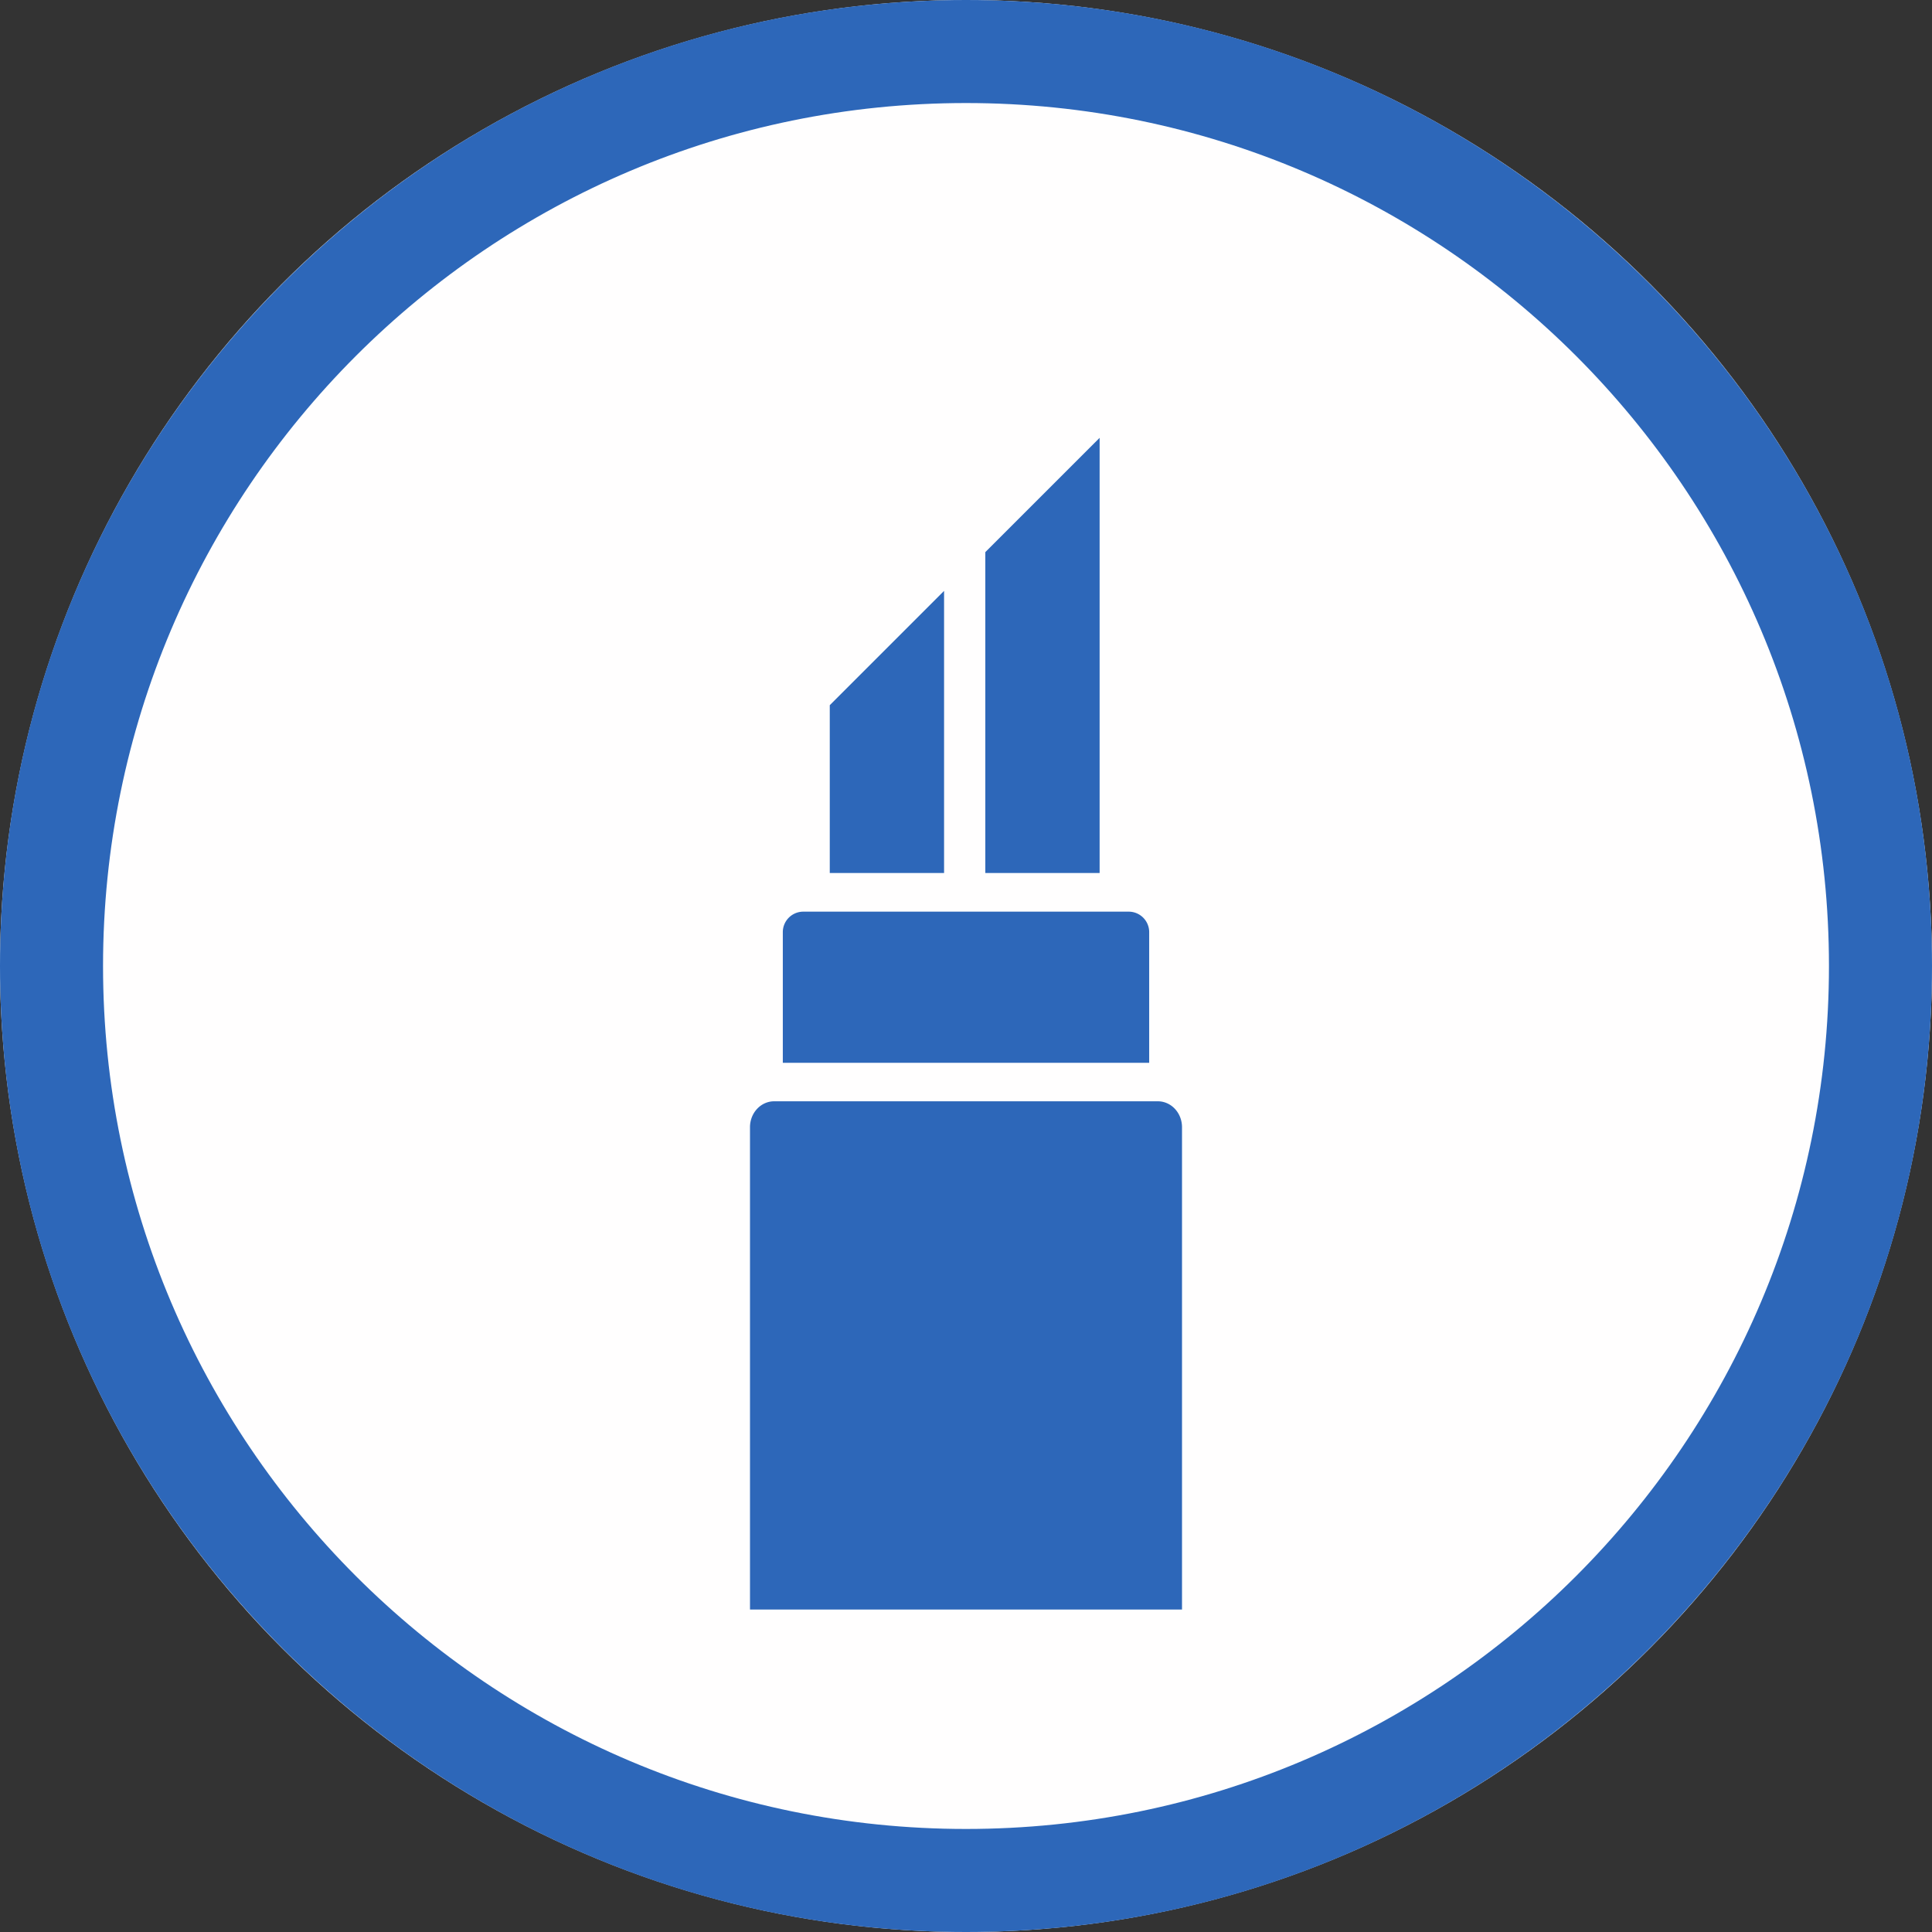 <svg width="60" height="60" viewBox="0 0 300 300" xmlns="http://www.w3.org/2000/svg" xml:space="preserve" style="fill-rule:evenodd;clip-rule:evenodd;stroke-linejoin:round;stroke-miterlimit:2">
    <rect x="0" y="0" width="300" height="300" fill="#333333" stroke="none"/>
    <circle cx="150" cy="150" r="150" style="fill:#fffefe"/>
    <path d="M150 0c82.787 0 150 67.213 150 150s-67.213 150-150 150S0 232.787 0 150 67.213 0 150 0Zm0 16c73.957 0 134 60.043 134 134s-60.043 134-134 134S16 223.957 16 150 76.043 16 150 16Z" style="fill:#2d67b9"/>
    <path d="M121.555 165.508h56.89v-20.292a3.18 3.18 0 0 0-3.18-3.179h-50.53a3.18 3.18 0 0 0-3.18 3.179v20.292Z" style="fill:#2d67b9" transform="translate(0 -.475)"/>
    <path d="m145.115 91.354-17.749 17.749v26.062h17.749V91.354Z" style="fill:#2d67b9" transform="translate(1.48 .397)"/>
    <path d="M170.749 67.987 153 85.736v49.826h17.749V67.987Z" style="fill:#2d67b9"/>
    <path d="M116.458 244.583h67.084v-69.801a3.75 3.75 0 0 0-3.749-3.749h-59.586a3.75 3.75 0 0 0-3.749 3.749v69.801Z" style="fill:#2d67b9" transform="matrix(1 0 0 1.073 0 -12.51)"/>
</svg>
